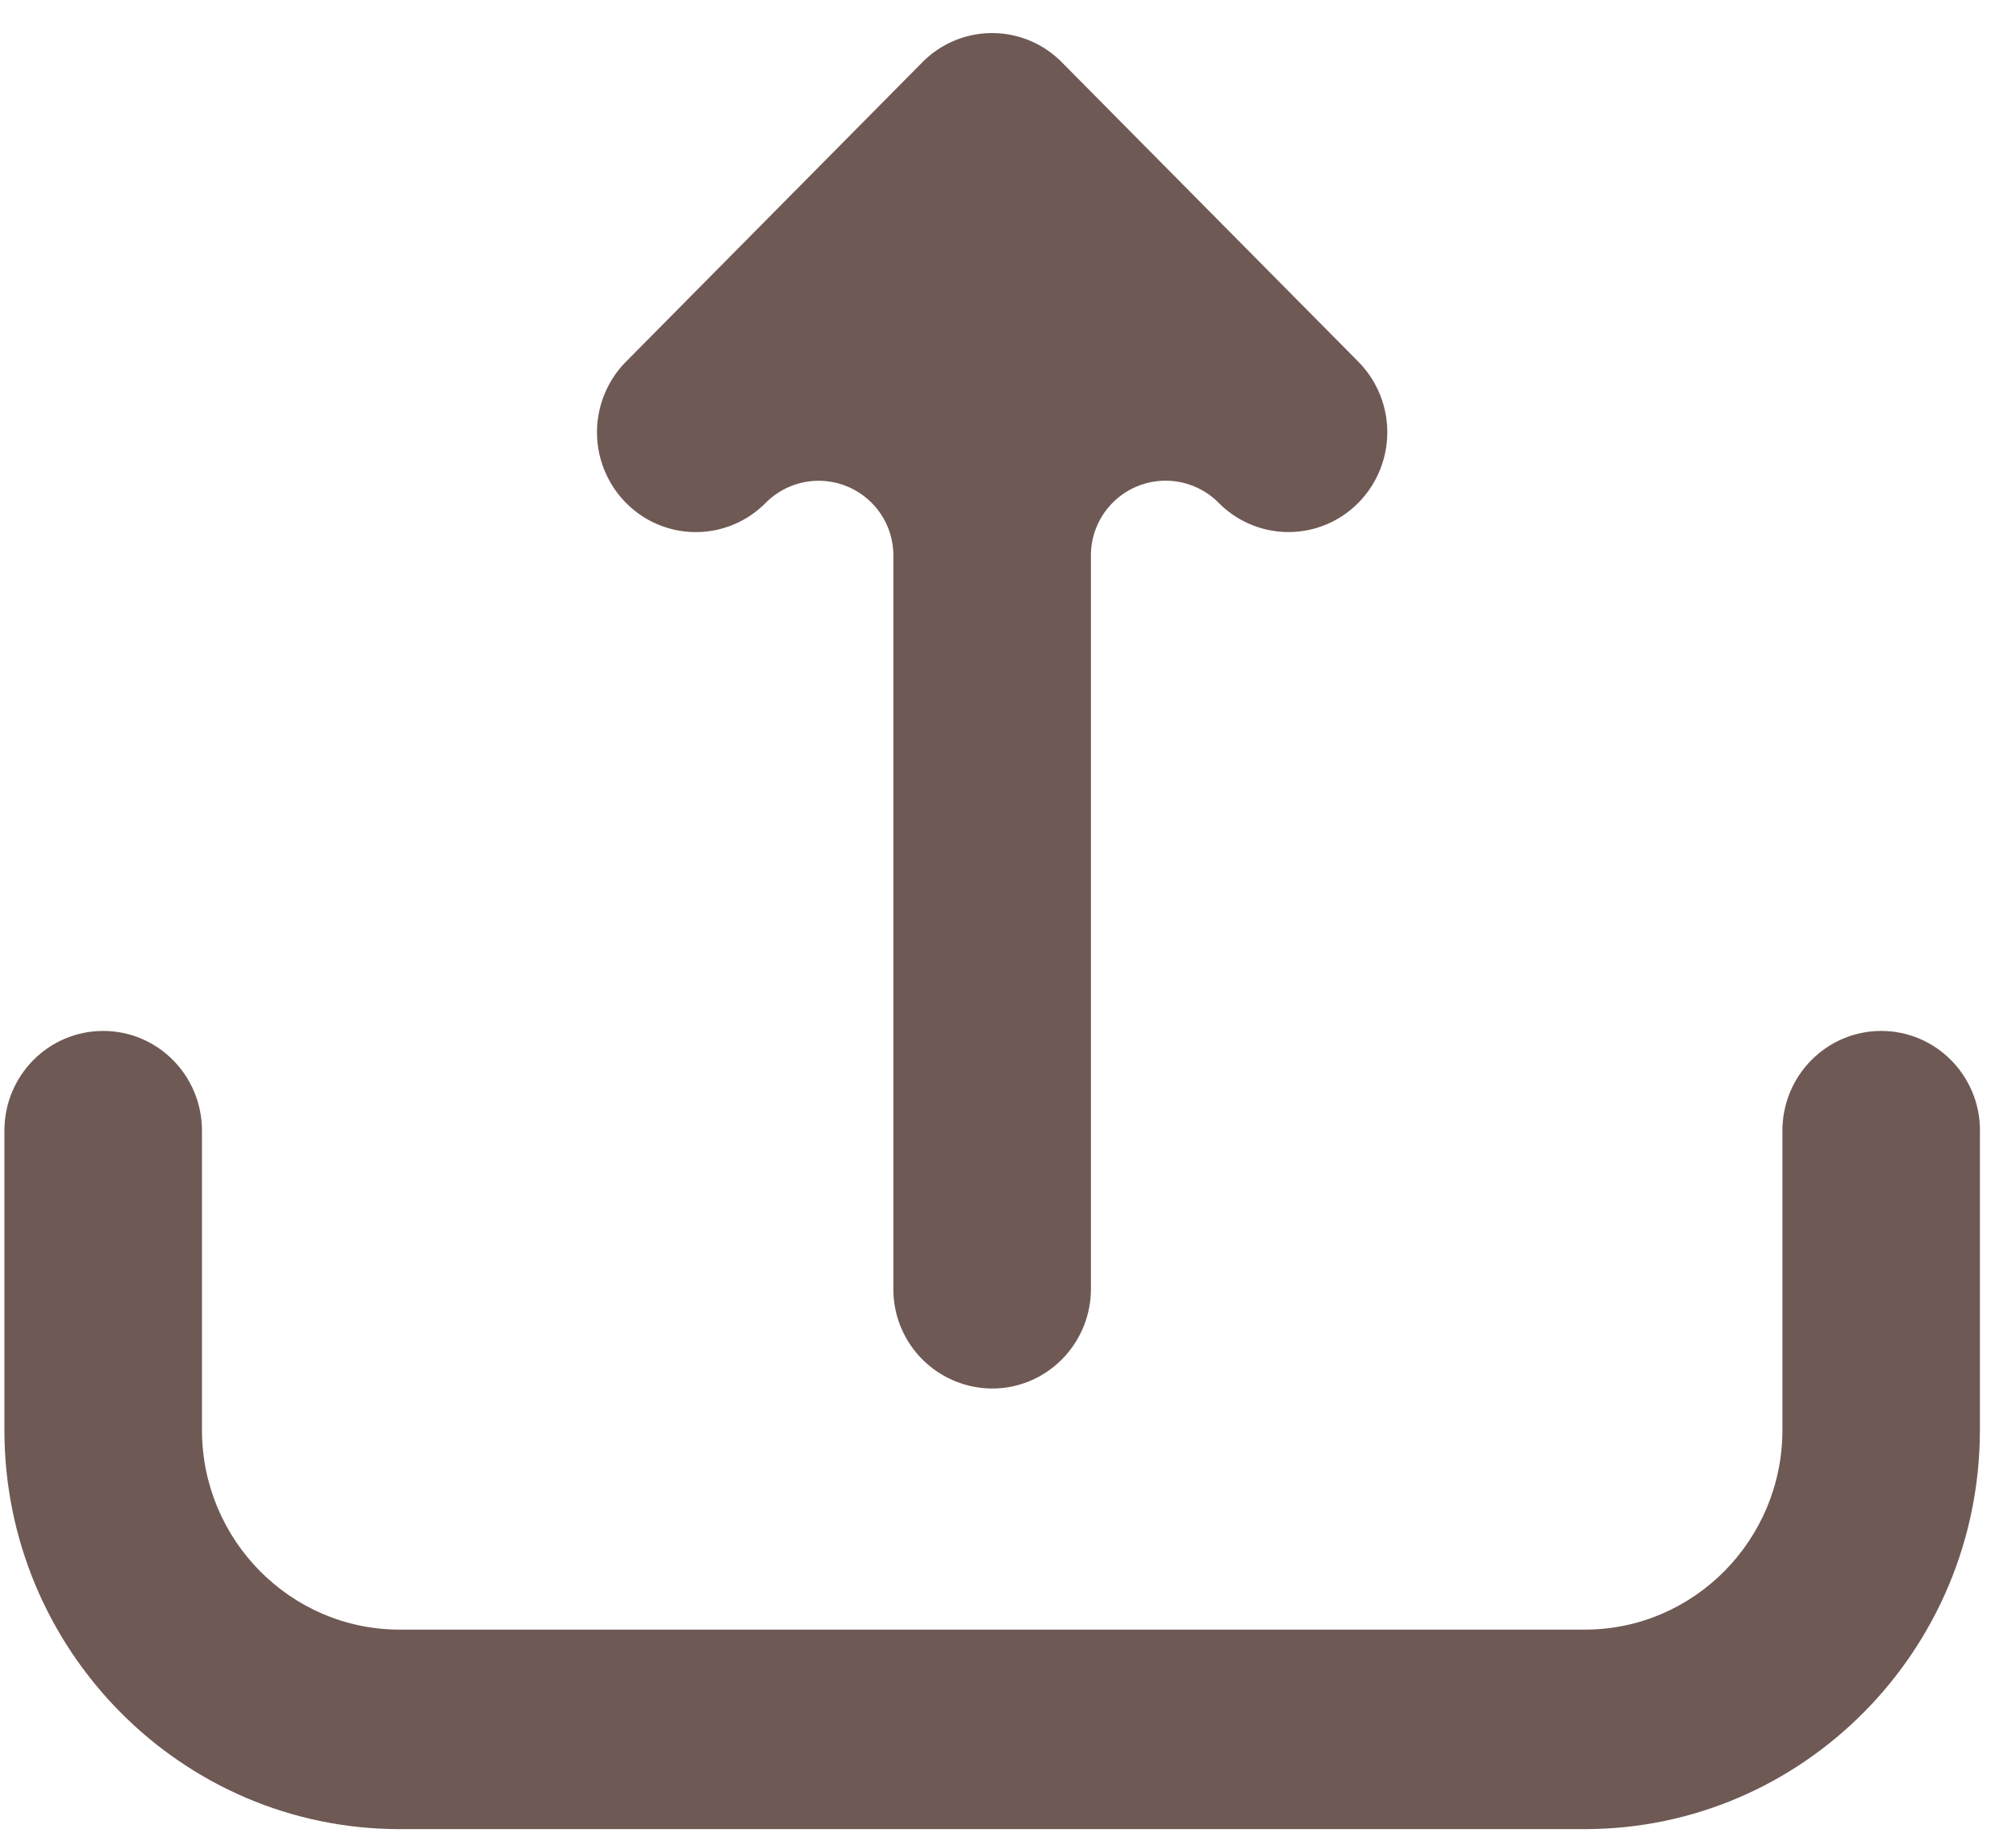 <svg width="22" height="20" fill="none" xmlns="http://www.w3.org/2000/svg"><path d="M21.606 12.338v3.267c0 2.402-1.934 4.355-4.312 4.355H4.36c-2.378 0-4.312-1.953-4.312-4.355v-3.267c0-.601.482-1.088 1.078-1.088.596 0 1.078.487 1.078 1.088v3.267c0 1.2.968 2.178 2.156 2.178h12.936c1.188 0 2.155-.978 2.155-2.178v-3.267c0-.601.483-1.088 1.078-1.088.596 0 1.078.487 1.078 1.088z" fill="#6F5954"/><path d="M10.827.361c.276 0 .552.107.762.32l3.234 3.266a1.096 1.096 0 0 1 0 1.54 1.07 1.07 0 0 1-1.524 0 .815.815 0 0 0-1.394.573v8.002c0 .602-.482 1.09-1.078 1.09a1.083 1.083 0 0 1-1.078-1.09V6.06a.815.815 0 0 0-1.393-.573 1.07 1.07 0 0 1-1.525 0 1.096 1.096 0 0 1 0-1.54L10.065.68c.21-.212.486-.319.762-.319z" fill="#6F5954"/></svg>